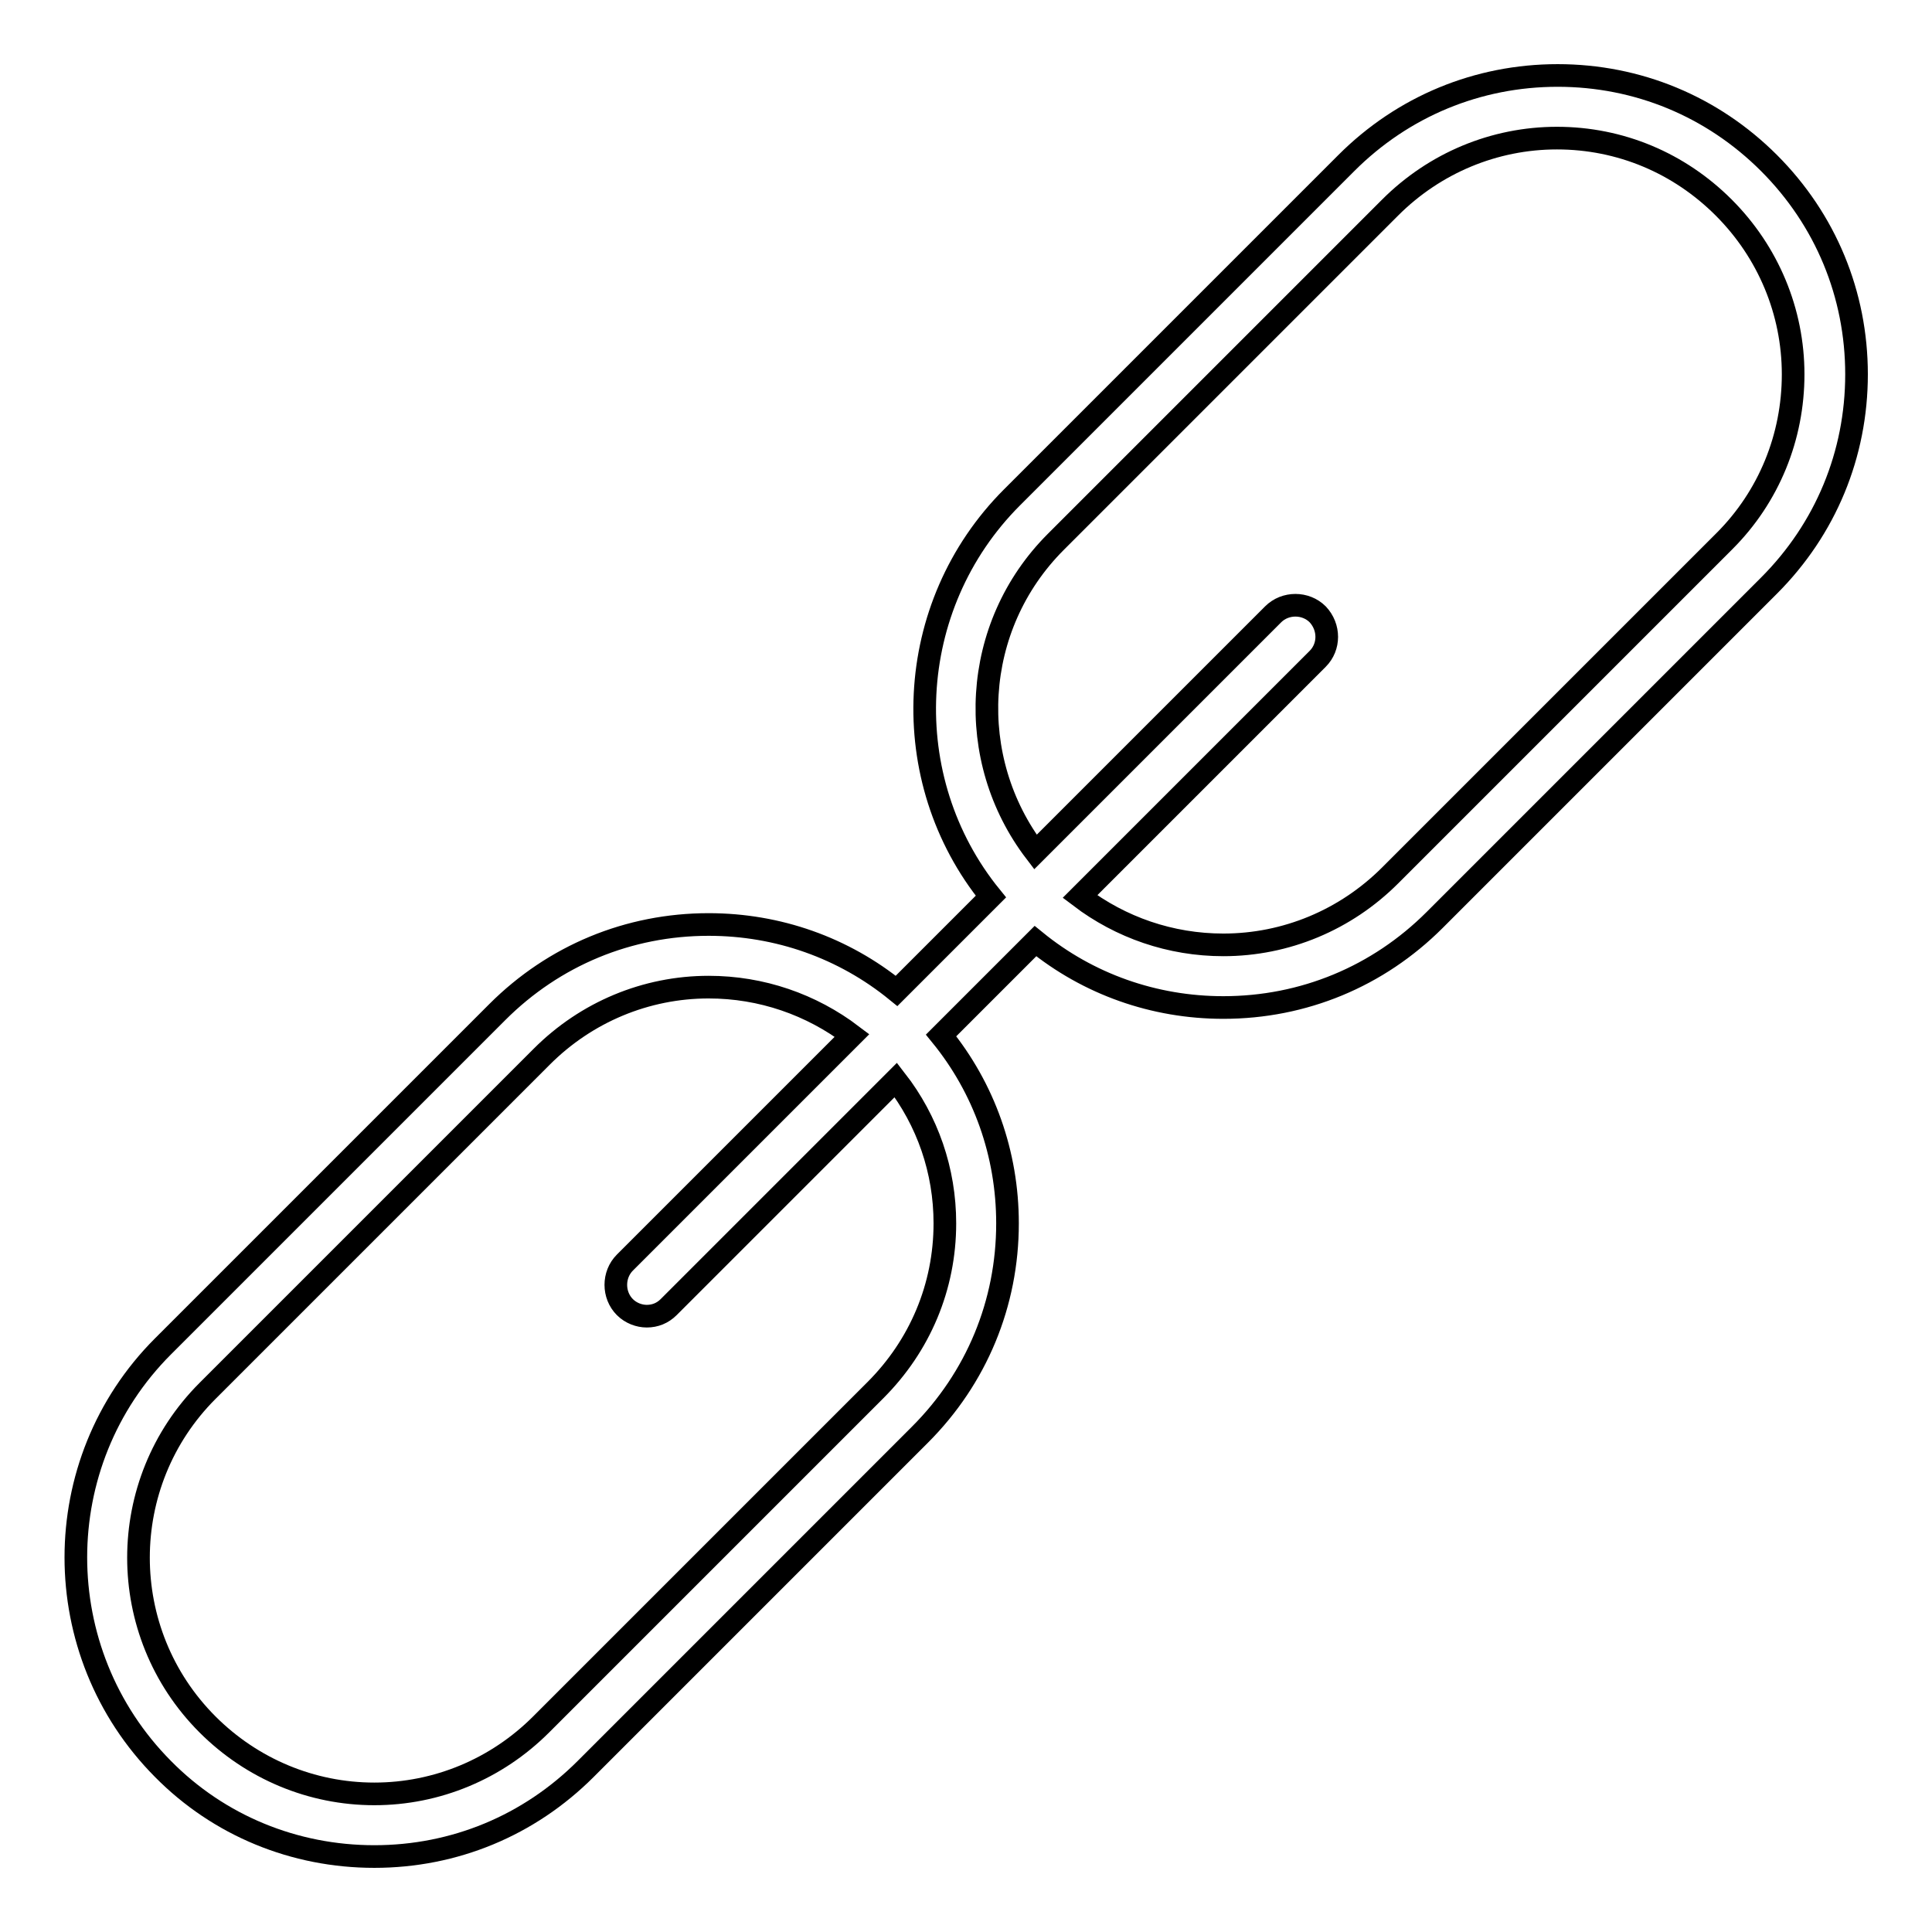 <?xml version="1.0" encoding="utf-8"?>
<!-- Svg Vector Icons : http://www.onlinewebfonts.com/icon -->
<!DOCTYPE svg PUBLIC "-//W3C//DTD SVG 1.1//EN" "http://www.w3.org/Graphics/SVG/1.1/DTD/svg11.dtd">
<svg version="1.1" xmlns="http://www.w3.org/2000/svg" xmlns:xlink="http://www.w3.org/1999/xlink" x="0px" y="0px" viewBox="0 0 256 256" enable-background="new 0 0 256 256" xml:space="preserve">
<g> <path stroke-width="3" fill-opacity="0" stroke="#000000"  d="M234.4,21.6c-7.5-7.5-17.4-11.6-28-11.6c-10.6,0-20.5,4.1-28,11.6l-44.3,44.3 c-14.4,14.4-15.4,37.4-2.8,52.9l-12.5,12.5c-7-5.7-15.7-8.8-24.9-8.8c-10.6,0-20.5,4.1-28,11.6l-44.3,44.3 c-15.4,15.4-15.4,40.5,0,56C29,241.9,39,246,49.6,246h0c10.6,0,20.5-4.1,28-11.6l44.3-44.3c7.5-7.5,11.6-17.4,11.6-28 c0-9.2-3.1-17.9-8.8-24.9l12.5-12.5c7,5.7,15.7,8.8,24.9,8.8c10.6,0,20.5-4.1,28-11.6l44.3-44.3c7.5-7.5,11.6-17.4,11.6-28 C246,39,241.9,29.1,234.4,21.6z M125.2,162.1c0,8.4-3.3,16.2-9.2,22.1l-44.3,44.3c-5.9,5.9-13.8,9.2-22.1,9.2s-16.2-3.3-22.1-9.2 c-12.2-12.2-12.2-32,0-44.2L71.8,140c5.9-5.9,13.8-9.2,22.1-9.2c7,0,13.6,2.3,19,6.4l-30.1,30.1c-1.6,1.6-1.6,4.3,0,5.9 c0.8,0.8,1.9,1.2,2.9,1.2c1.1,0,2.1-0.4,2.9-1.2l30.1-30.1C122.9,148.5,125.2,155.1,125.2,162.1z M228.5,71.7L184.2,116 c-5.9,5.9-13.8,9.2-22.1,9.2c-7,0-13.6-2.3-19-6.4l31.5-31.5c1.6-1.6,1.6-4.2,0-5.9c-1.6-1.6-4.3-1.6-5.9,0l-31.5,31.5 c-9.4-12.3-8.5-29.9,2.7-41.1l44.3-44.3c5.9-5.9,13.8-9.2,22.1-9.2c8.4,0,16.2,3.3,22.1,9.2c5.9,5.9,9.2,13.8,9.2,22.1 S234.4,65.8,228.5,71.7z"/></g>
</svg>